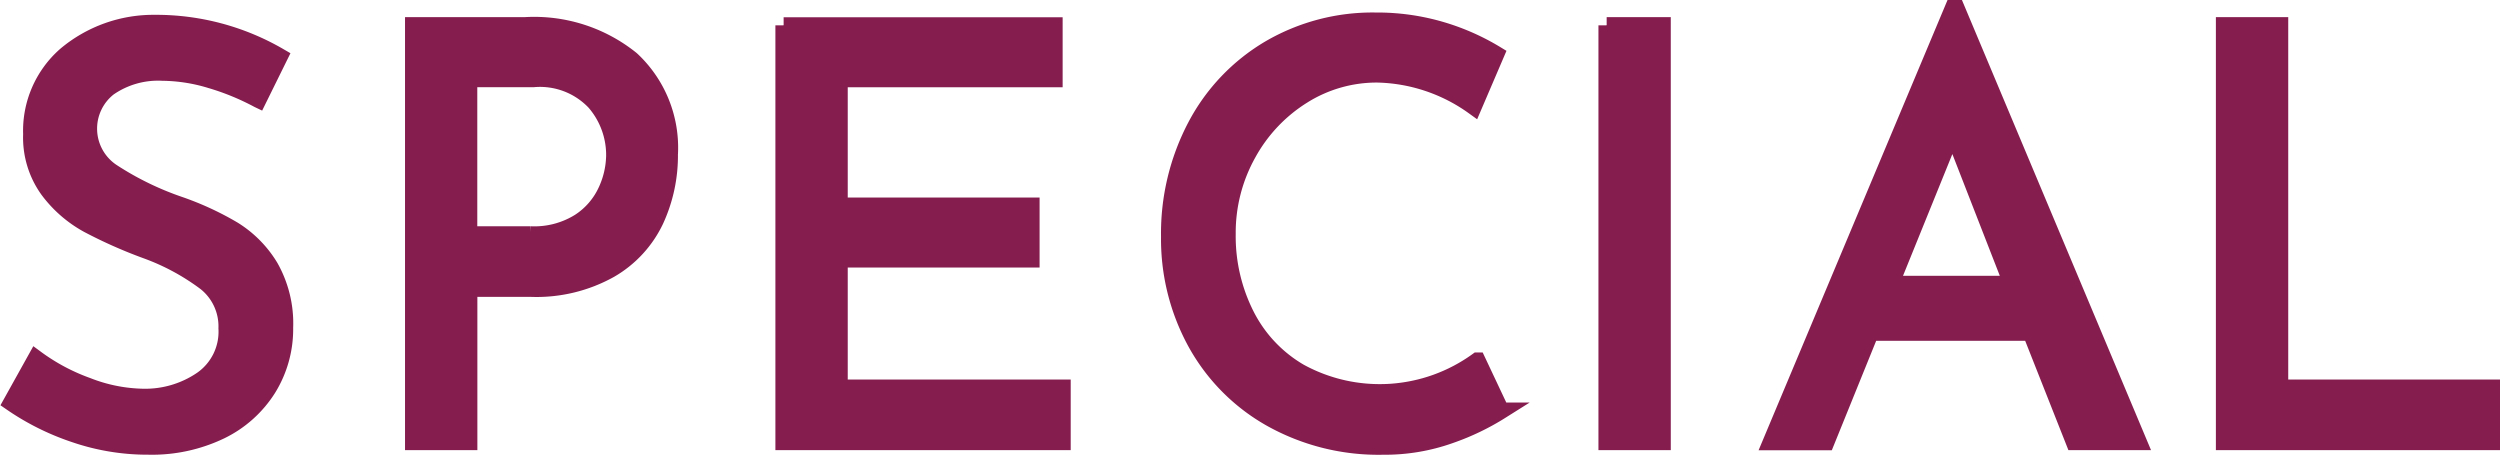<svg xmlns="http://www.w3.org/2000/svg" width="66.272" height="12.068" viewBox="0 0 60.75 11.062">
  <defs>
    <style>
      .cls-1 {
        fill: #851d4f;
        stroke: #851d4f;
        stroke-width: 0.4px;
        fill-rule: evenodd;
      }
    </style>
  </defs>
  <path id="SPECIAL" class="cls-1" d="M216.809,442.422l0.518-1.05a5.953,5.953,0,0,0-3.038-.812,3.313,3.313,0,0,0-2.163.777,2.446,2.446,0,0,0-.833,1.925,2.178,2.178,0,0,0,.406,1.351,3,3,0,0,0,.973.847,11.418,11.418,0,0,0,1.421.63,5.55,5.55,0,0,1,1.435.777,1.357,1.357,0,0,1,.511,1.113,1.415,1.415,0,0,1-.609,1.246,2.442,2.442,0,0,1-1.421.42,3.882,3.882,0,0,1-1.358-.273,4.887,4.887,0,0,1-1.246-.665l-0.6,1.078a6.117,6.117,0,0,0,1.526.763,5.467,5.467,0,0,0,1.806.3,3.852,3.852,0,0,0,1.757-.378,2.807,2.807,0,0,0,1.155-1.036,2.737,2.737,0,0,0,.406-1.47,2.783,2.783,0,0,0-.357-1.477,2.71,2.71,0,0,0-.9-0.91,7.225,7.225,0,0,0-1.323-.609,7.321,7.321,0,0,1-1.617-.791,1.259,1.259,0,0,1-.084-2.044,2.1,2.1,0,0,1,1.309-.371,4.121,4.121,0,0,1,1.162.182,6.107,6.107,0,0,1,1.162.476h0Zm6.48-1.806h-2.716v10.122h1.358v-3.724h1.5a3.663,3.663,0,0,0,1.925-.462,2.739,2.739,0,0,0,1.106-1.2,3.748,3.748,0,0,0,.343-1.6,2.927,2.927,0,0,0-.931-2.31,3.762,3.762,0,0,0-2.583-.826h0Zm0.14,5.082h-1.5v-3.78H223.5a1.83,1.83,0,0,1,1.484.567,1.96,1.96,0,0,1,.476,1.295,2.106,2.106,0,0,1-.2.861,1.778,1.778,0,0,1-.651.749,2.066,2.066,0,0,1-1.183.308h0Zm6.144-5.082v10.122h6.776v-1.316h-5.418V446.3h4.662V445h-4.662v-3.08h5.222v-1.3h-6.58Zm17.434,9.366-0.574-1.218a4.049,4.049,0,0,1-4.319.273,3.336,3.336,0,0,1-1.3-1.379,4.246,4.246,0,0,1-.455-1.974,3.94,3.94,0,0,1,.5-1.953,3.828,3.828,0,0,1,1.33-1.407,3.372,3.372,0,0,1,1.813-.518,4.156,4.156,0,0,1,2.338.784l0.546-1.274a5.622,5.622,0,0,0-1.33-.588,5.512,5.512,0,0,0-1.6-.224,4.961,4.961,0,0,0-2.583.679,4.762,4.762,0,0,0-1.785,1.876,5.6,5.6,0,0,0-.644,2.695,5.234,5.234,0,0,0,.637,2.562,4.738,4.738,0,0,0,1.82,1.848,5.351,5.351,0,0,0,2.737.686,4.727,4.727,0,0,0,1.631-.273,6.027,6.027,0,0,0,1.239-.595h0Zm2.566-9.366v10.122h1.358V440.616h-1.358Zm11.356,10.122H262.5L258.073,440.2h-0.084l-4.424,10.542h1.344l1.078-2.66h3.892Zm-4.452-3.836,1.5-3.7,1.442,3.7h-2.94Zm8.1-6.286v10.122h6.51v-1.316h-5.152v-8.806h-1.358Z" transform="translate(-210.531 -440)"/>
</svg>
